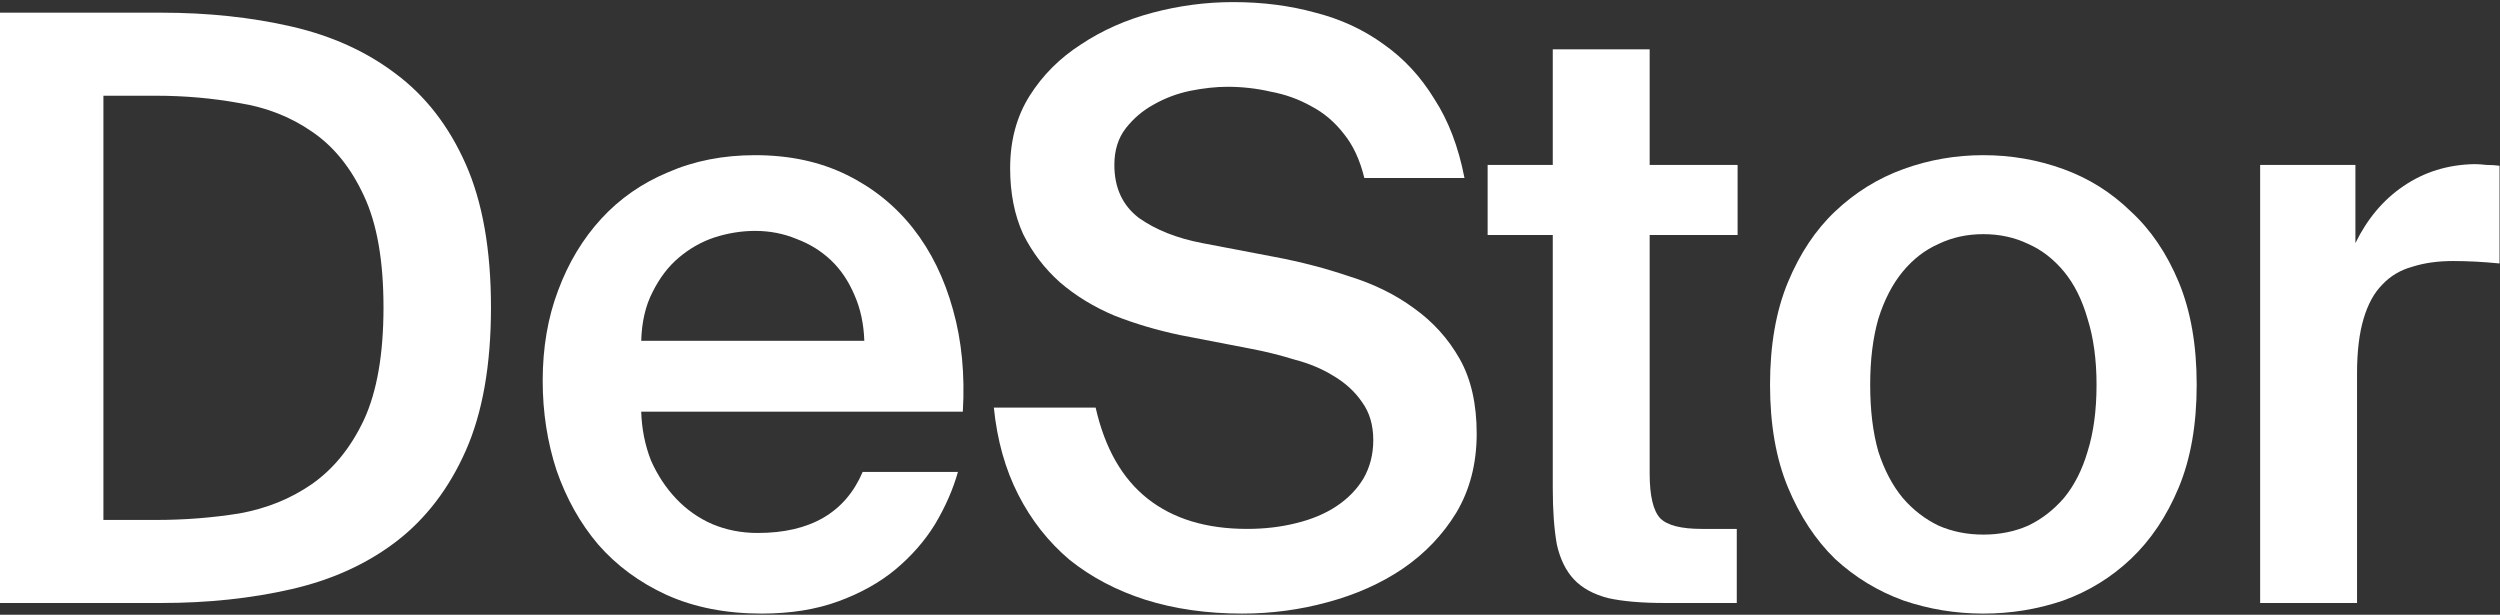 <svg width="305" height="75" viewBox="0 0 305 75" fill="none" xmlns="http://www.w3.org/2000/svg">
<rect x="0" y="0" width="305" height="75" fill="#333333" stroke="none"/>
<path d="M46.787 37.507C46.787 31.811 45.992 27.275 44.403 23.898C42.813 20.454 40.694 17.838 38.045 16.05C35.463 14.262 32.516 13.103 29.204 12.573C25.893 11.977 22.516 11.679 19.072 11.679H12.616V63.433H19.072C22.516 63.433 25.893 63.168 29.204 62.638C32.516 62.042 35.463 60.85 38.045 59.062C40.694 57.208 42.813 54.592 44.403 51.215C45.992 47.771 46.787 43.202 46.787 37.507ZM19.668 1.547C25.364 1.547 30.662 2.11 35.562 3.236C40.462 4.362 44.701 6.282 48.277 8.997C51.919 11.713 54.767 15.388 56.82 20.024C58.873 24.659 59.899 30.487 59.899 37.507C59.899 44.526 58.873 50.354 56.82 54.99C54.767 59.625 51.919 63.334 48.277 66.115C44.701 68.83 40.462 70.751 35.562 71.876C30.662 73.002 25.364 73.565 19.668 73.565H0V1.547H19.668Z" fill="white"/>
<path d="M92.93 74.857C88.559 74.857 84.685 74.095 81.307 72.572C77.996 71.049 75.215 68.996 72.963 66.413C70.778 63.83 69.089 60.817 67.897 57.374C66.771 53.93 66.209 50.288 66.209 46.447C66.209 42.407 66.838 38.732 68.096 35.42C69.354 32.043 71.109 29.129 73.361 26.679C75.612 24.229 78.327 22.341 81.506 21.017C84.685 19.626 88.228 18.931 92.135 18.931C96.307 18.931 100.016 19.726 103.26 21.315C106.505 22.904 109.221 25.09 111.406 27.871C113.591 30.652 115.214 33.964 116.273 37.805C117.333 41.579 117.73 45.718 117.465 50.221H78.228C78.294 52.341 78.692 54.327 79.42 56.182C80.215 57.97 81.241 59.526 82.499 60.85C83.758 62.175 85.215 63.201 86.87 63.93C88.592 64.658 90.446 65.022 92.433 65.022C98.857 65.022 103.128 62.539 105.247 57.572H116.869C116.273 59.691 115.346 61.811 114.088 63.93C112.83 65.983 111.207 67.837 109.221 69.493C107.3 71.082 104.982 72.373 102.267 73.367C99.552 74.36 96.439 74.857 92.93 74.857ZM92.135 28.169C90.479 28.169 88.824 28.434 87.168 28.964C85.579 29.494 84.122 30.321 82.797 31.447C81.539 32.507 80.48 33.897 79.619 35.619C78.758 37.275 78.294 39.261 78.228 41.579H105.446C105.38 39.526 104.982 37.672 104.254 36.017C103.525 34.295 102.565 32.871 101.373 31.745C100.181 30.619 98.79 29.758 97.201 29.162C95.612 28.5 93.923 28.169 92.135 28.169Z" fill="white"/>
<path d="M143.998 40.884C141.15 40.288 138.468 39.493 135.952 38.5C133.435 37.44 131.217 36.083 129.296 34.427C127.442 32.772 125.952 30.818 124.826 28.566C123.767 26.249 123.237 23.567 123.237 20.52C123.237 17.143 124.032 14.196 125.621 11.679C127.21 9.163 129.296 7.077 131.879 5.421C134.462 3.699 137.376 2.408 140.621 1.547C143.866 0.686 147.144 0.256 150.455 0.256C154.031 0.256 157.375 0.686 160.488 1.547C163.6 2.342 166.382 3.633 168.832 5.421C171.282 7.143 173.335 9.362 174.991 12.077C176.712 14.726 177.938 17.938 178.666 21.712H166.448C165.918 19.527 165.09 17.739 163.964 16.348C162.839 14.891 161.514 13.765 159.991 12.971C158.468 12.11 156.812 11.514 155.024 11.183C153.302 10.785 151.547 10.587 149.759 10.587C148.369 10.587 146.846 10.752 145.19 11.083C143.601 11.415 142.111 11.977 140.72 12.772C139.395 13.501 138.27 14.461 137.343 15.653C136.415 16.845 135.952 18.335 135.952 20.123C135.952 22.904 136.945 25.056 138.932 26.58C140.985 28.037 143.568 29.063 146.68 29.659L155.521 31.348C158.7 31.944 161.746 32.739 164.66 33.732C167.64 34.659 170.256 35.95 172.507 37.606C174.825 39.261 176.679 41.314 178.07 43.765C179.461 46.215 180.156 49.261 180.156 52.904C180.156 56.546 179.328 59.758 177.673 62.539C176.017 65.254 173.832 67.539 171.116 69.393C168.468 71.181 165.421 72.539 161.978 73.466C158.6 74.393 155.124 74.857 151.547 74.857C147.243 74.857 143.303 74.294 139.727 73.168C136.217 72.042 133.137 70.42 130.488 68.3C127.906 66.115 125.82 63.466 124.23 60.354C122.641 57.241 121.648 53.698 121.25 49.725H133.667C134.793 54.692 136.912 58.4 140.025 60.85C143.137 63.301 147.177 64.526 152.143 64.526C154.263 64.526 156.249 64.294 158.104 63.83C160.024 63.367 161.68 62.672 163.07 61.744C164.461 60.817 165.554 59.691 166.348 58.367C167.143 56.976 167.54 55.42 167.54 53.698C167.54 51.844 167.077 50.288 166.15 49.029C165.289 47.771 164.13 46.712 162.673 45.851C161.282 44.99 159.693 44.328 157.905 43.864C156.183 43.334 154.461 42.904 152.739 42.573L143.998 40.884Z" fill="white"/>
<path d="M189.438 6.017H201.259V20.123H211.987V28.666H201.259V57.771C201.259 60.486 201.689 62.307 202.55 63.234C203.411 64.095 205.099 64.526 207.616 64.526H211.887V73.565H203.146C200.298 73.565 197.98 73.367 196.192 72.969C194.404 72.506 193.014 71.744 192.02 70.684C191.027 69.625 190.332 68.201 189.934 66.413C189.603 64.559 189.438 62.274 189.438 59.559V28.666H181.491V20.123H189.438V6.017Z" fill="white"/>
<path d="M241.97 65.221C243.957 65.221 245.778 64.857 247.434 64.128C249.089 63.334 250.546 62.208 251.805 60.751C253.063 59.228 254.023 57.34 254.685 55.089C255.414 52.771 255.778 50.056 255.778 46.943C255.778 43.897 255.414 41.215 254.685 38.897C254.023 36.579 253.063 34.659 251.805 33.136C250.546 31.613 249.089 30.487 247.434 29.758C245.778 28.964 243.957 28.566 241.97 28.566C239.984 28.566 238.163 28.964 236.507 29.758C234.851 30.487 233.394 31.613 232.136 33.136C230.878 34.659 229.885 36.579 229.156 38.897C228.494 41.215 228.163 43.897 228.163 46.943C228.163 50.056 228.494 52.771 229.156 55.089C229.885 57.34 230.878 59.228 232.136 60.751C233.394 62.208 234.851 63.334 236.507 64.128C238.163 64.857 239.984 65.221 241.97 65.221ZM241.97 18.931C245.348 18.931 248.593 19.494 251.705 20.62C254.818 21.745 257.566 23.467 259.95 25.785C262.4 28.037 264.354 30.917 265.811 34.427C267.268 37.937 267.996 42.109 267.996 46.943C267.996 51.778 267.268 55.95 265.811 59.46C264.354 62.969 262.4 65.883 259.95 68.201C257.566 70.453 254.818 72.141 251.705 73.267C248.593 74.327 245.348 74.857 241.97 74.857C238.593 74.857 235.348 74.327 232.236 73.267C229.123 72.141 226.342 70.453 223.891 68.201C221.507 65.883 219.587 62.969 218.13 59.46C216.673 55.95 215.945 51.778 215.945 46.943C215.945 42.109 216.673 37.937 218.13 34.427C219.587 30.917 221.507 28.037 223.891 25.785C226.342 23.467 229.123 21.745 232.236 20.62C235.348 19.494 238.593 18.931 241.97 18.931Z" fill="white"/>
<path d="M304.943 32.142C302.956 31.944 301.069 31.845 299.281 31.845C297.426 31.845 295.771 32.076 294.314 32.54C292.857 32.937 291.632 33.666 290.638 34.725C289.645 35.718 288.884 37.109 288.354 38.897C287.824 40.685 287.559 42.904 287.559 45.553V73.565H275.738V20.123H287.36V29.659C288.817 26.679 290.771 24.361 293.221 22.706C295.738 20.984 298.618 20.09 301.863 20.024C302.327 20.024 302.824 20.057 303.353 20.123C303.949 20.123 304.479 20.156 304.943 20.222V32.142Z" fill="white"/>
</svg>
